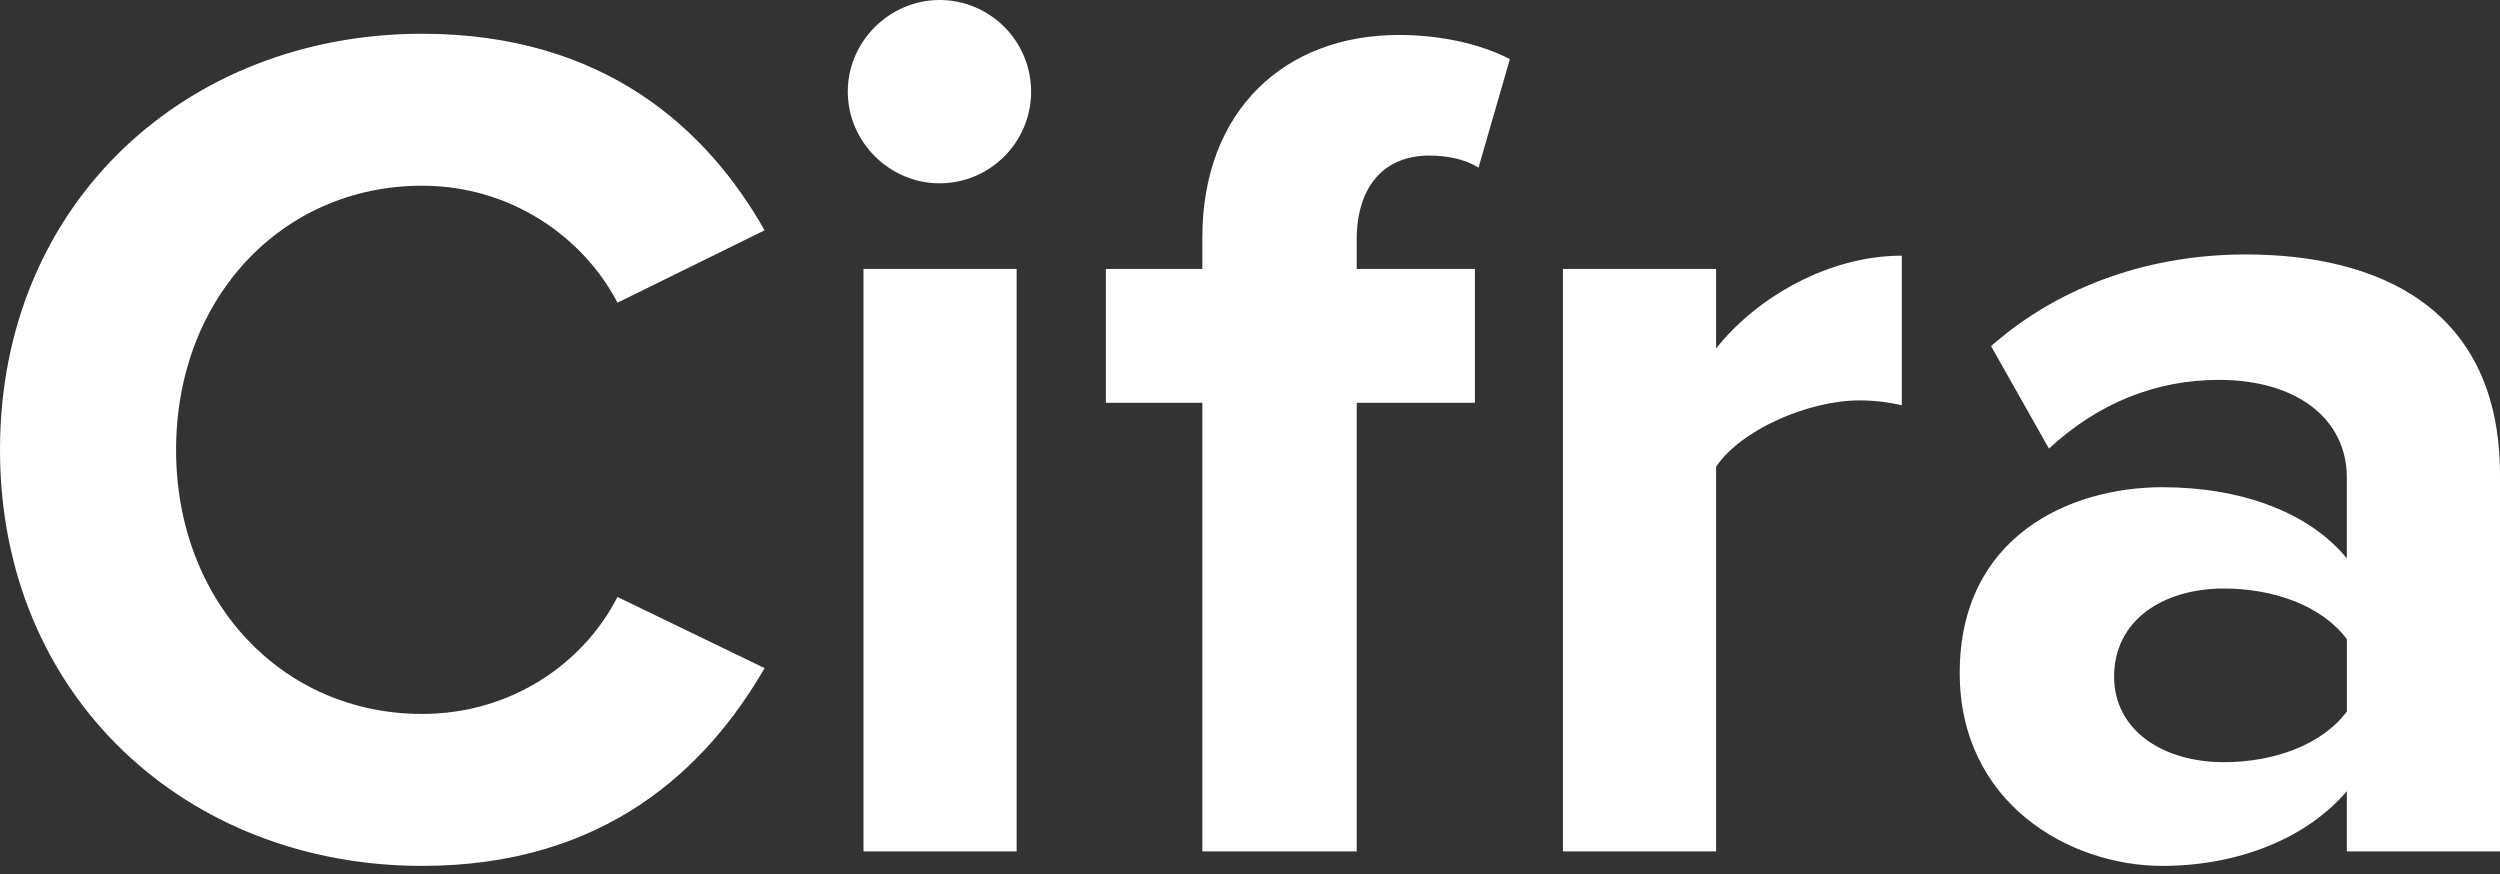 <?xml version="1.0" encoding="UTF-8"?> <svg xmlns="http://www.w3.org/2000/svg" width="123" height="43" viewBox="0 0 123 43" fill="none"><rect x="0" y="0" width="123" height="43" fill="#333333" stroke="none"/> <path fill-rule="evenodd" clip-rule="evenodd" d="M20.767 42.602C29.786 42.602 34.77 37.795 37.618 32.871L30.379 29.37C28.718 32.633 25.158 35.126 20.767 35.126C13.884 35.126 8.663 29.607 8.663 22.131C8.663 14.655 13.884 9.137 20.767 9.137C25.158 9.137 28.718 11.688 30.379 14.893L37.618 11.332C34.829 6.408 29.786 1.661 20.767 1.661C9.197 1.661 0 9.968 0 22.131C0 34.295 9.197 42.602 20.767 42.602ZM46.22 9.019C48.712 9.019 50.73 7.001 50.73 4.509C50.73 2.017 48.712 0 46.22 0C43.787 0 41.711 2.017 41.711 4.509C41.711 7.001 43.787 9.019 46.22 9.019ZM42.484 41.89H50.019V13.231H42.484V41.89ZM59.155 41.89H66.75V19.817H72.565V13.231H66.75V11.807C66.75 9.078 68.174 7.654 70.31 7.654C71.2 7.654 72.09 7.832 72.743 8.247L74.286 2.907C72.921 2.195 70.963 1.72 68.827 1.72C63.19 1.72 59.155 5.458 59.155 11.688V13.231H54.409V19.817H59.155V41.89ZM76.896 41.89H84.431V22.962C85.677 21.123 89 19.699 91.492 19.699C92.323 19.699 93.035 19.817 93.569 19.936V12.579C90.009 12.579 86.449 14.596 84.431 17.147V13.231H76.896V41.89ZM115.464 41.89H123V23.377C123 15.13 117.007 12.519 110.48 12.519C105.971 12.519 101.462 13.943 97.961 17.029L100.809 22.072C103.242 19.817 106.09 18.69 109.175 18.69C112.972 18.69 115.464 20.589 115.464 23.496V27.471C113.566 25.157 110.184 23.971 106.386 23.971C101.818 23.971 96.418 26.403 96.418 33.108C96.418 39.516 101.818 42.602 106.386 42.602C110.124 42.602 113.506 41.237 115.464 38.923V41.89ZM115.466 35.007C114.22 36.669 111.846 37.499 109.413 37.499C106.447 37.499 104.014 35.956 104.014 33.286C104.014 30.498 106.447 28.955 109.413 28.955C111.846 28.955 114.22 29.786 115.466 31.447V35.007Z" fill="white"></path> </svg> 